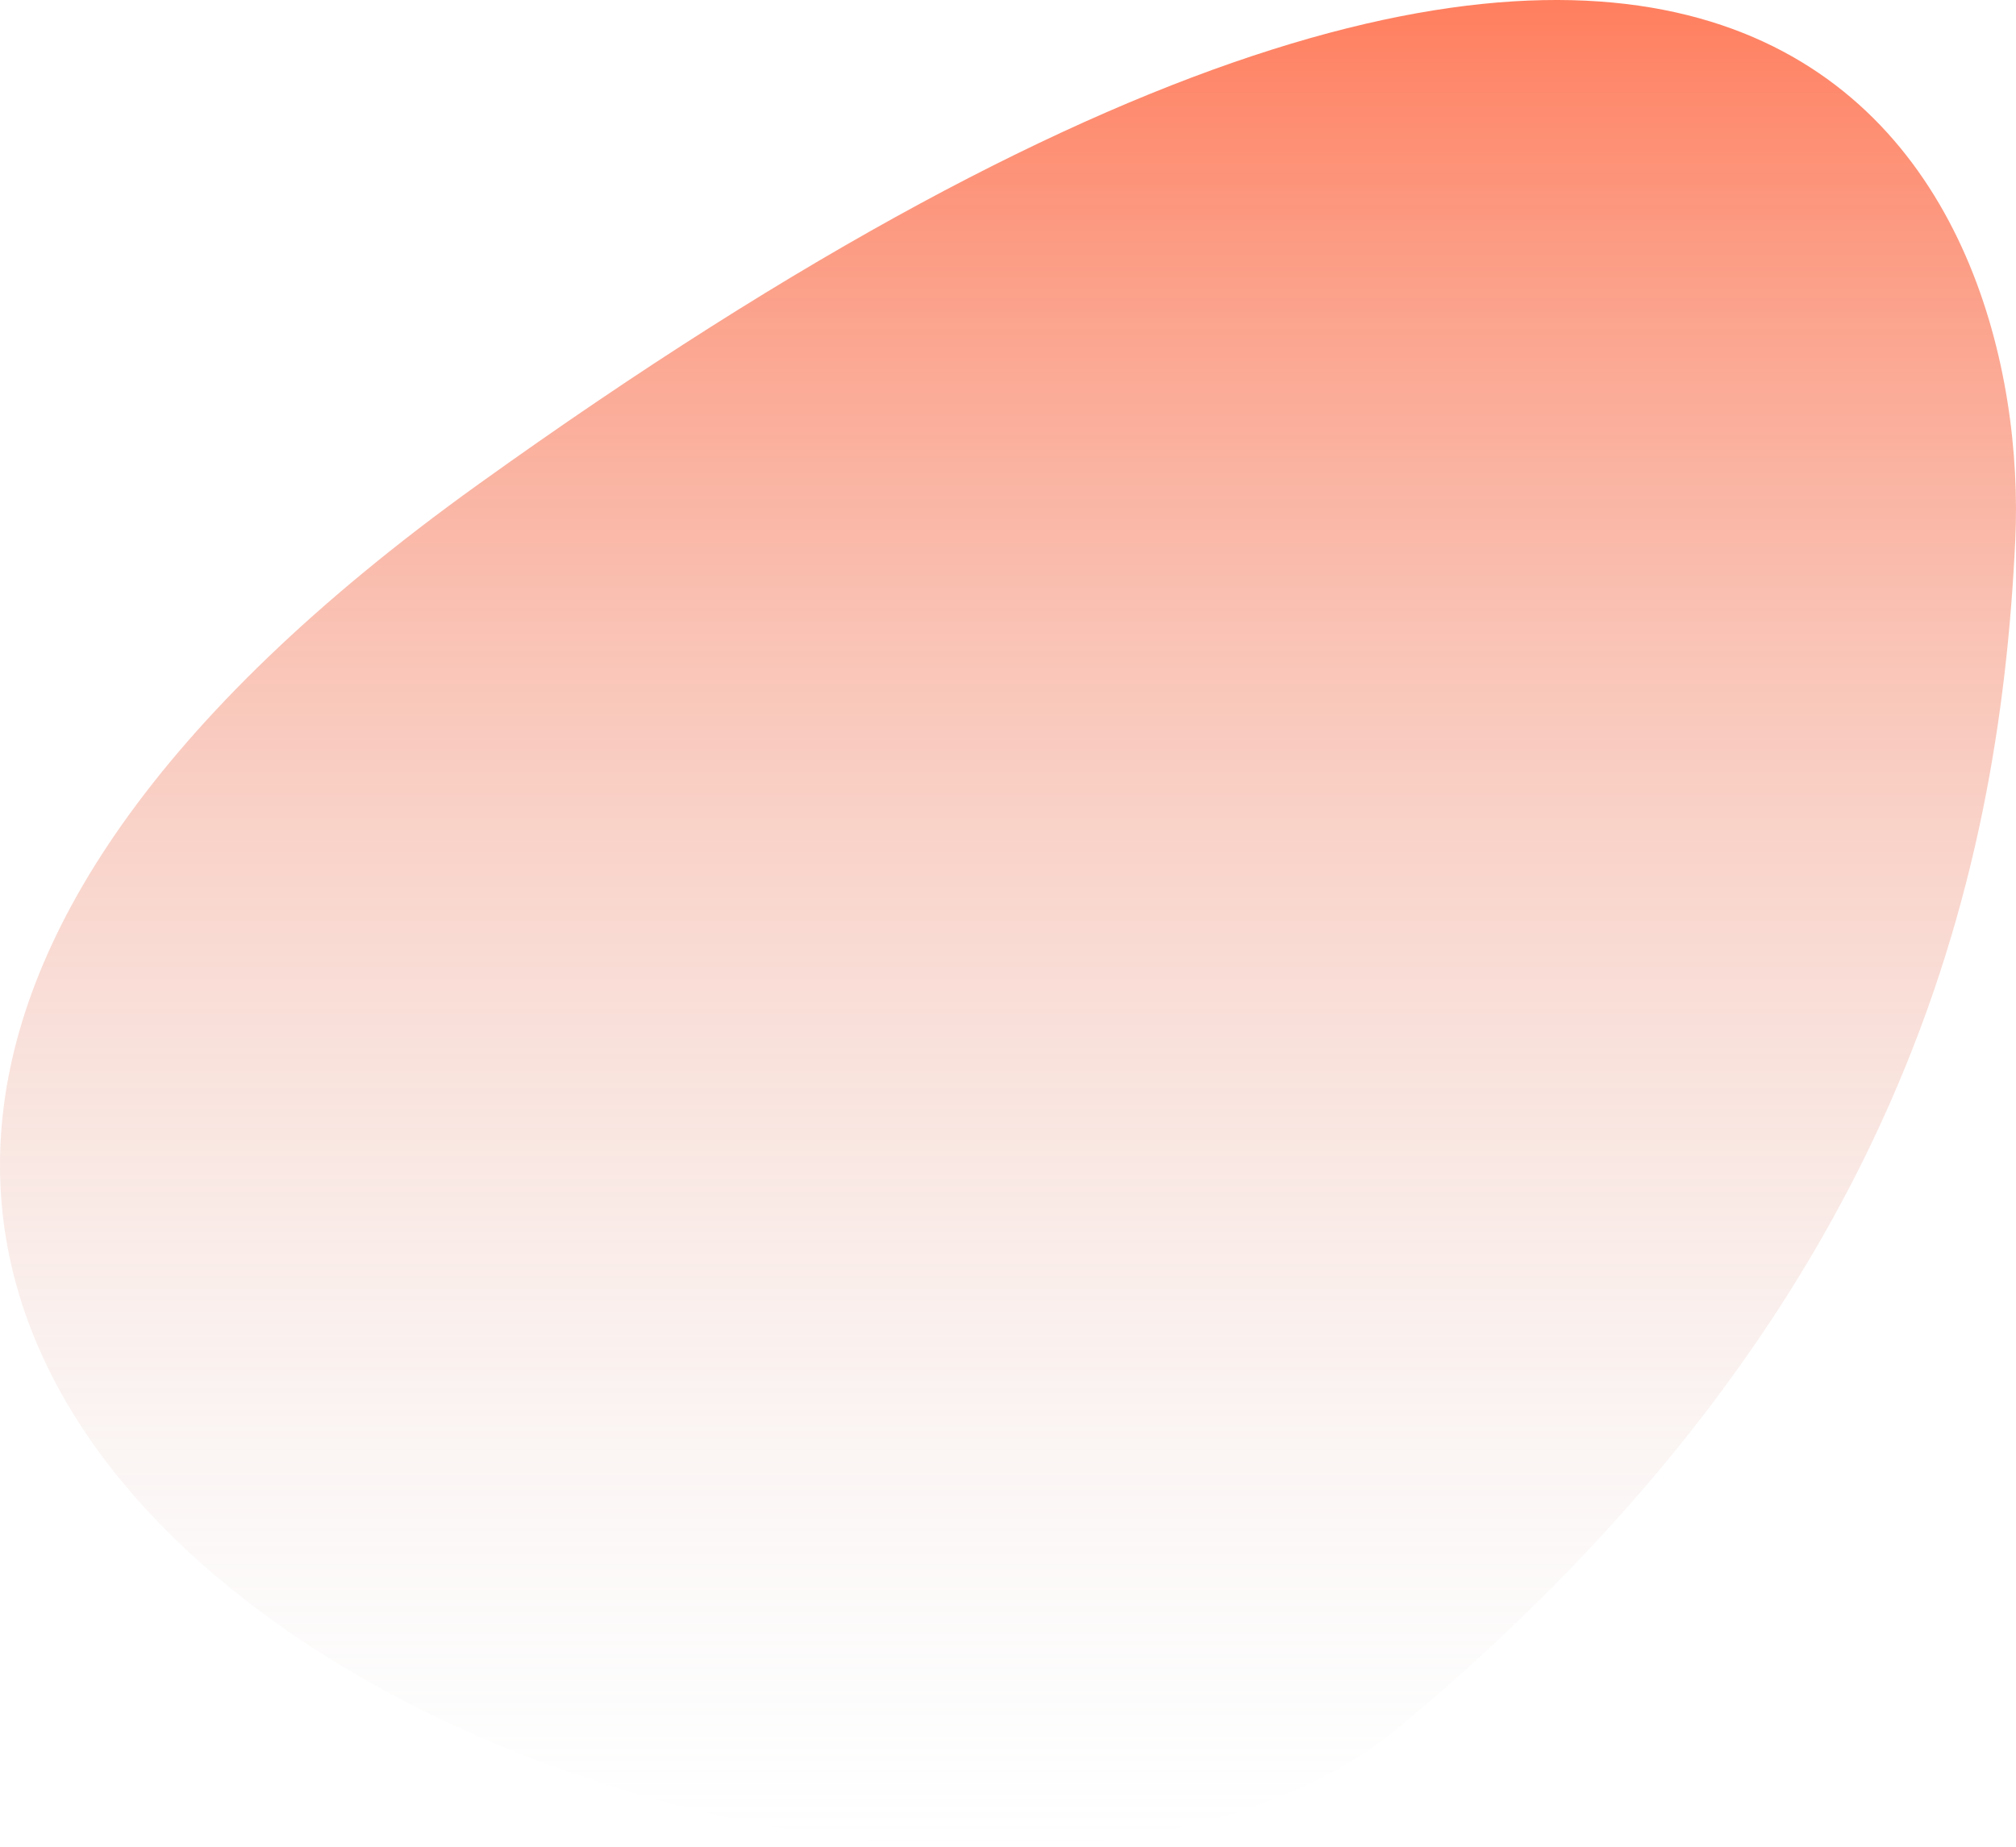 <?xml version="1.0" encoding="UTF-8"?> <svg xmlns="http://www.w3.org/2000/svg" width="251" height="230" viewBox="0 0 251 230" fill="none"> <path d="M59.567 60.308C222.209 -56.425 252.921 24.805 250.91 67.292C248.899 109.779 236.559 163.073 174.373 214.954C112.186 266.835 -103.074 177.041 59.567 60.308Z" fill="url(#paint0_linear_2_8)"></path> <defs> <linearGradient id="paint0_linear_2_8" x1="125.5" y1="0" x2="125.5" y2="230" gradientUnits="userSpaceOnUse"> <stop stop-color="#FF3300" stop-opacity="0.63"></stop> <stop offset="1" stop-color="#D9D9D9" stop-opacity="0"></stop> </linearGradient> </defs> </svg> 